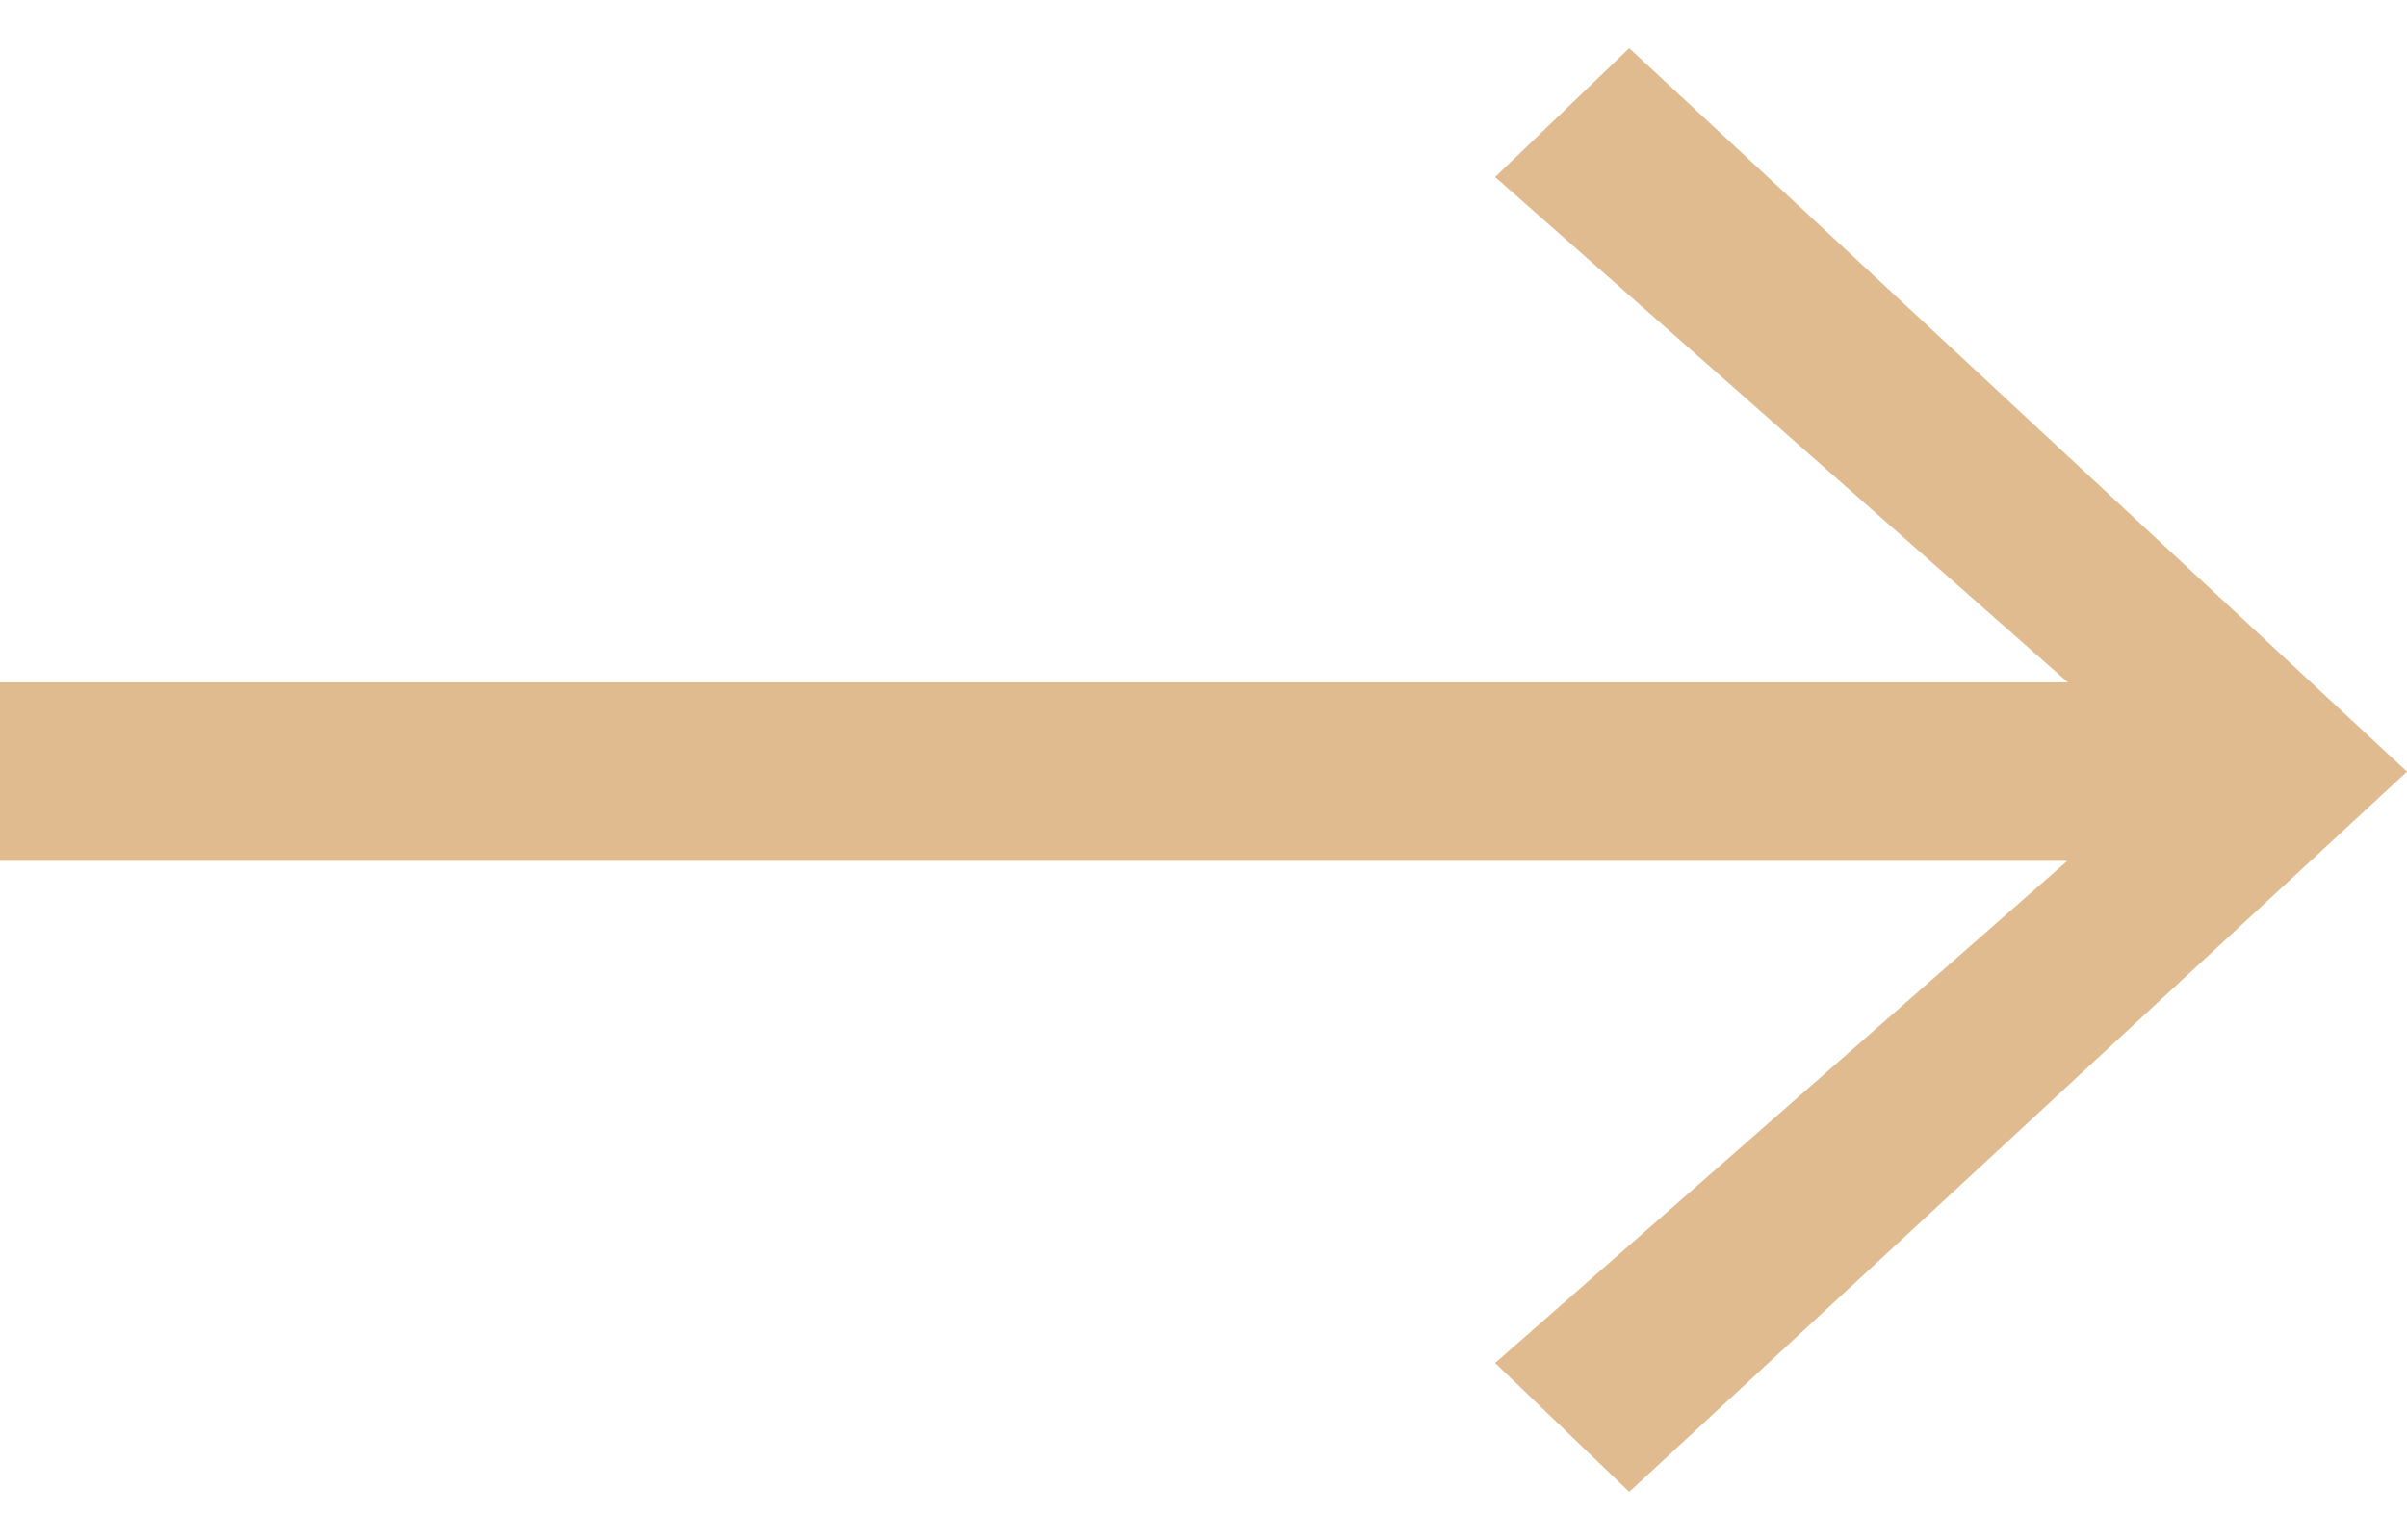 <?xml version="1.0" encoding="UTF-8"?> <svg xmlns="http://www.w3.org/2000/svg" width="25" height="16" viewBox="0 0 25 16" fill="none"><path d="M16.922 0.5L25 8.017L16.922 15.5L15.529 14.161L22.528 8.017L15.529 1.839L16.922 0.5ZM0 8.944V7.09H23.468V8.944H0Z" fill="#E0BB90"></path></svg> 